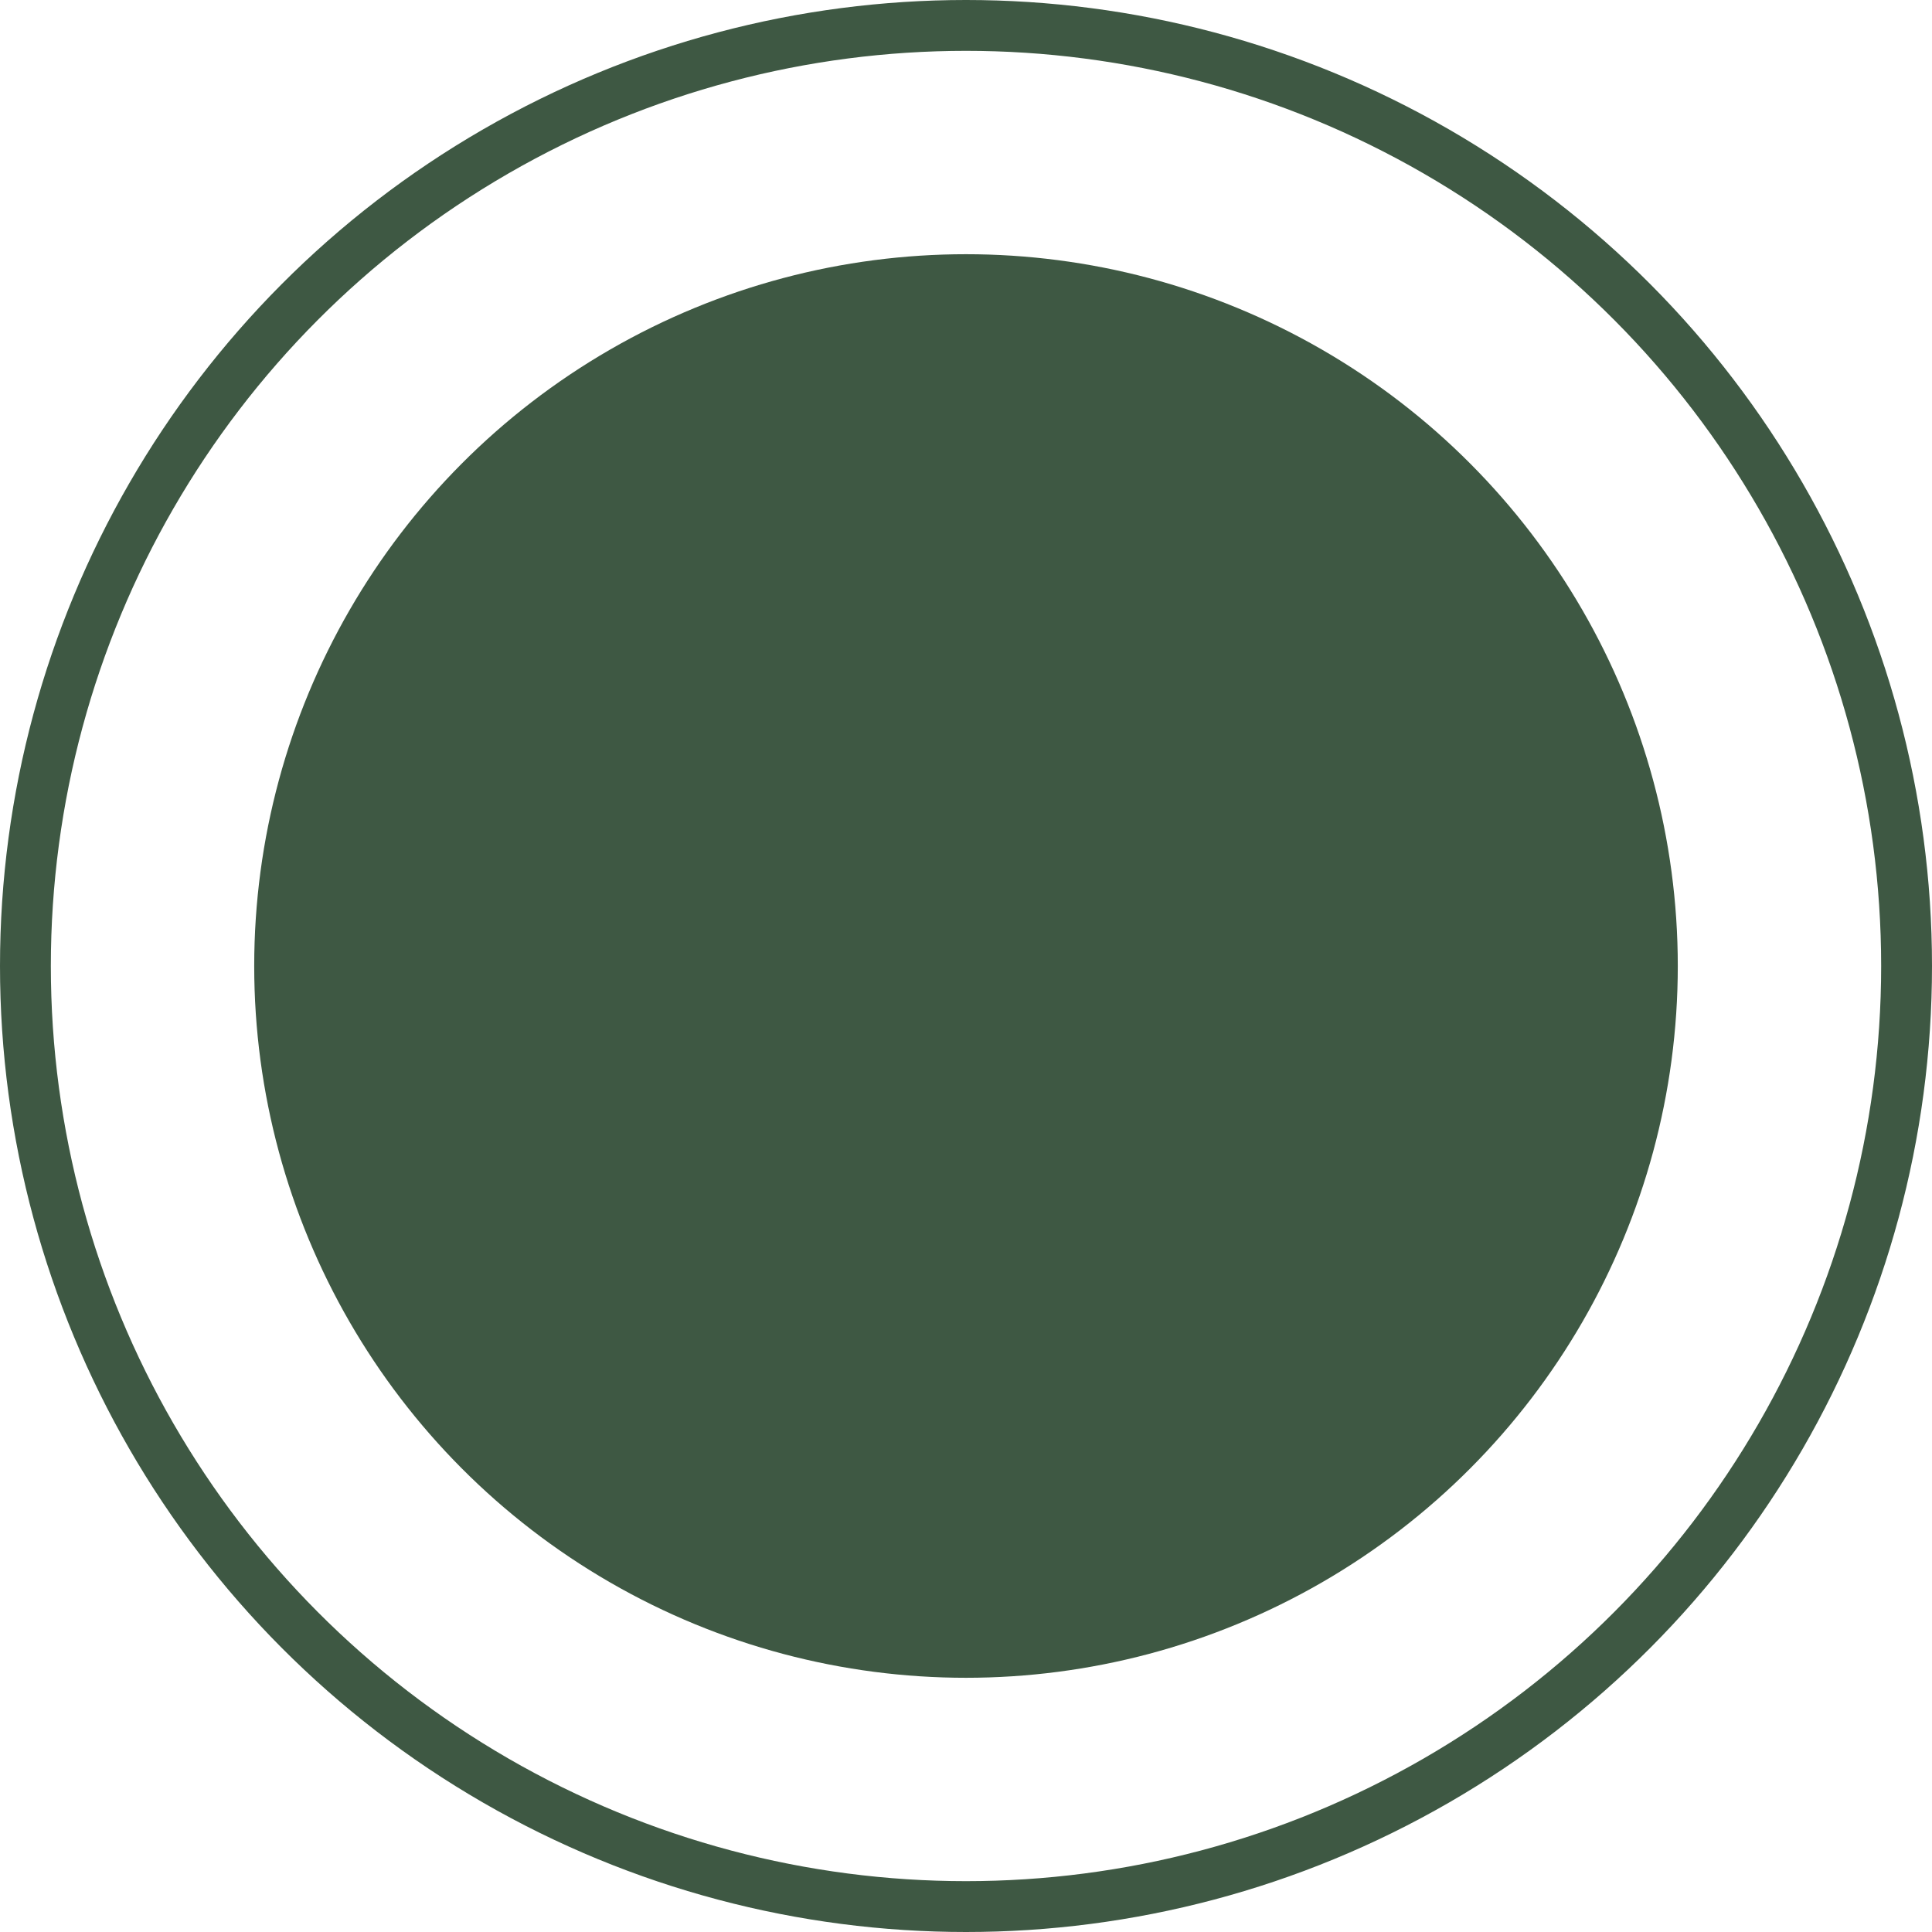 <?xml version="1.0" encoding="UTF-8"?> <svg xmlns="http://www.w3.org/2000/svg" width="38" height="38" viewBox="0 0 38 38" fill="none"> <circle cx="19" cy="19" r="14" fill="#3E5843"></circle> <circle cx="19" cy="19" r="18.5" stroke="#3E5843"></circle> </svg> 